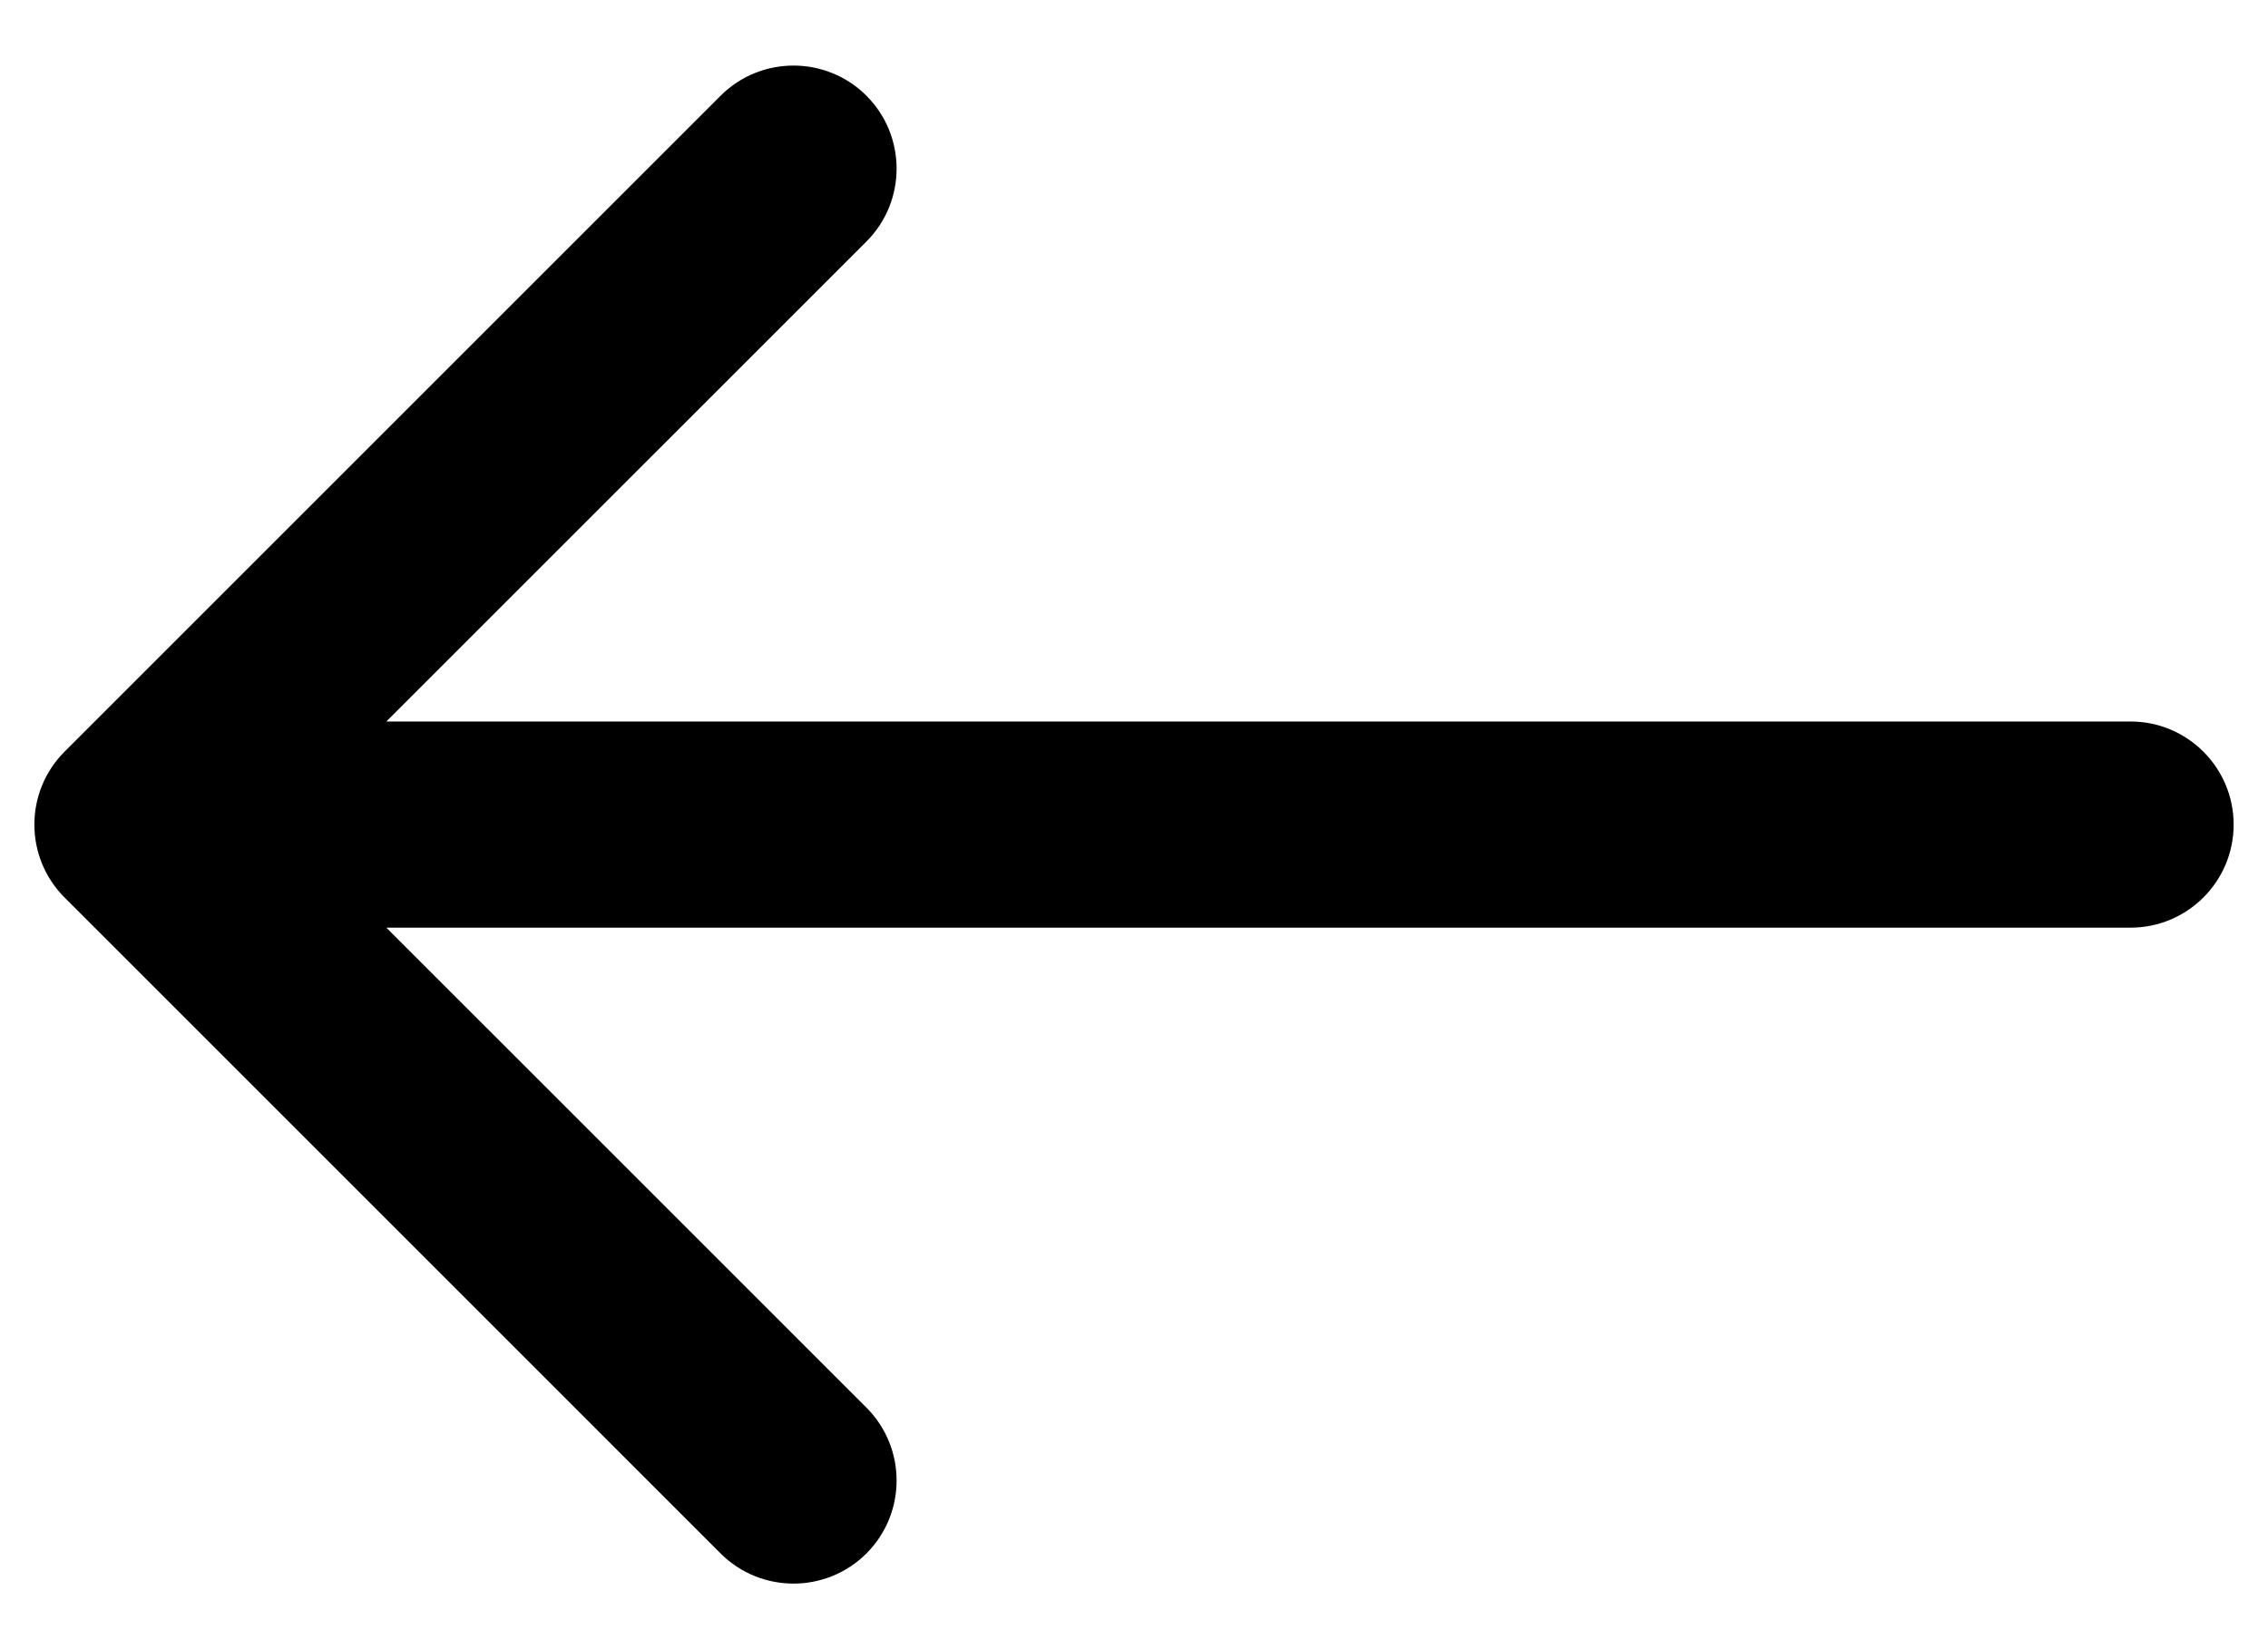 <svg width="33" height="24" viewBox="0 0 33 24" fill="none" xmlns="http://www.w3.org/2000/svg">
<path d="M31 13.5C31.828 13.5 32.5 12.828 32.5 12C32.5 11.172 31.828 10.5 31 10.5V13.5ZM0.939 10.939C0.354 11.525 0.354 12.475 0.939 13.061L10.485 22.607C11.071 23.192 12.021 23.192 12.607 22.607C13.192 22.021 13.192 21.071 12.607 20.485L4.121 12L12.607 3.515C13.192 2.929 13.192 1.979 12.607 1.393C12.021 0.808 11.071 0.808 10.485 1.393L0.939 10.939ZM31 10.5L2 10.5V13.5L31 13.5V10.5Z" fill="black"/>
</svg>
